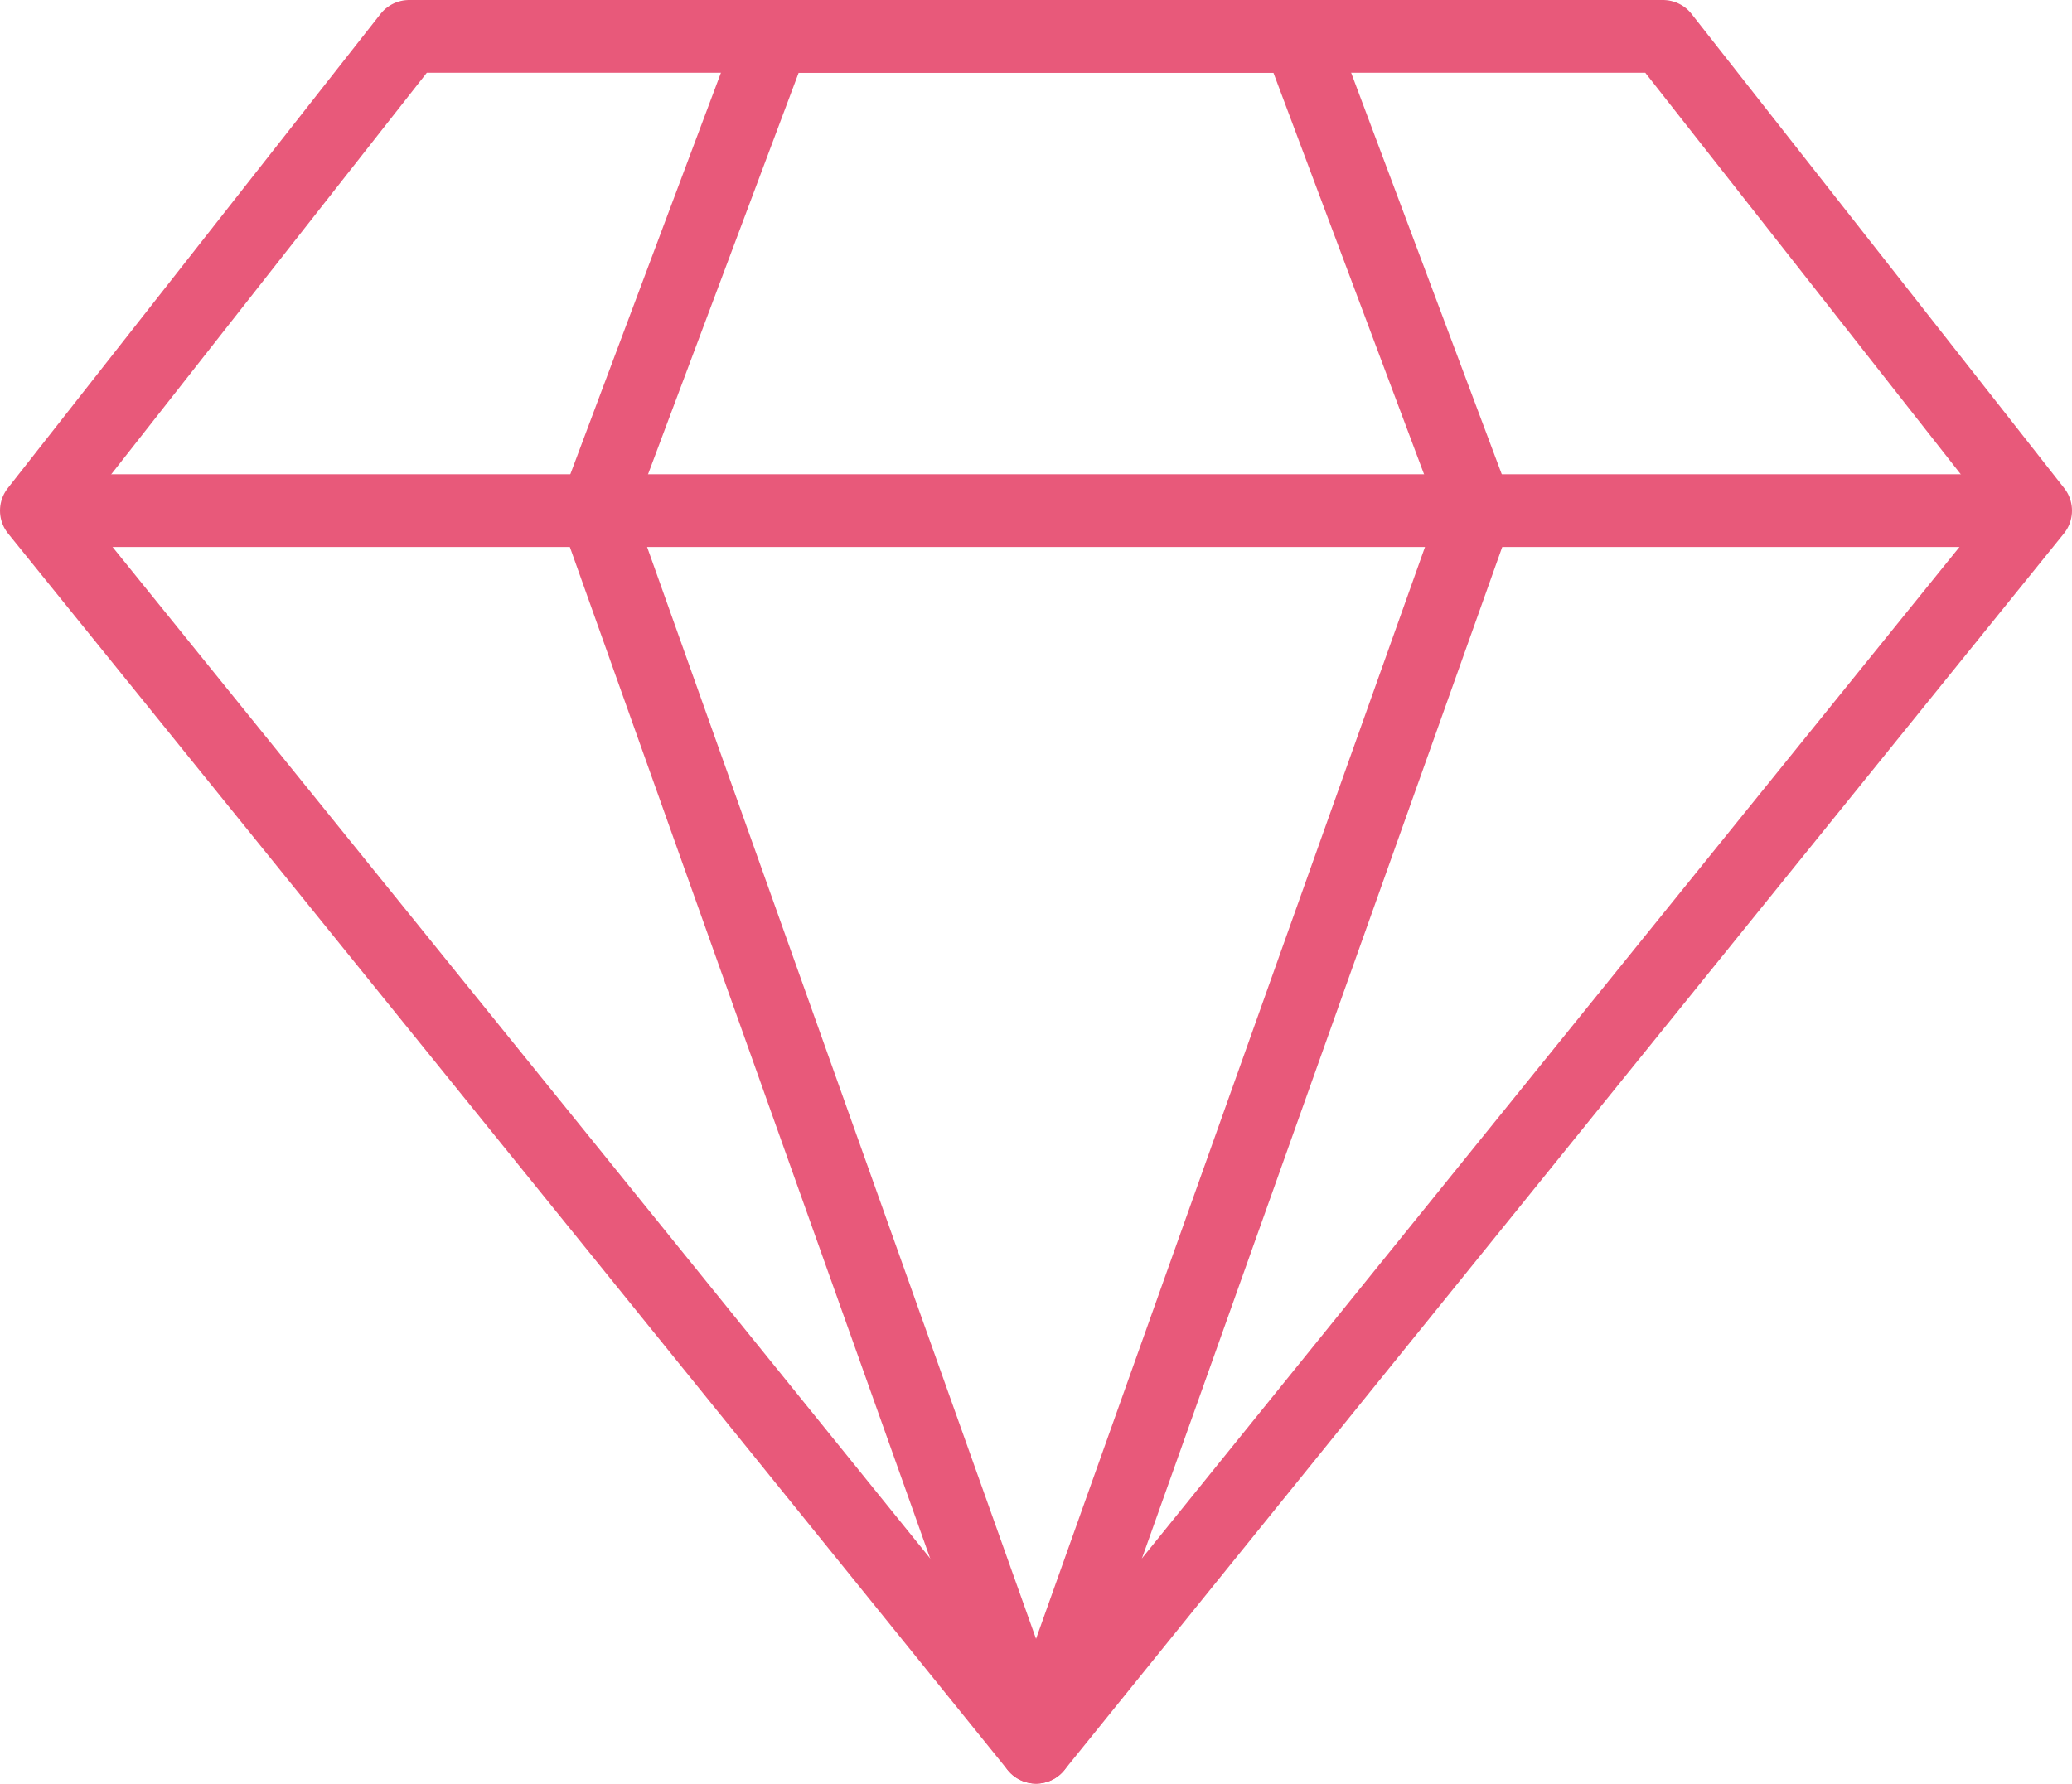 <svg xmlns="http://www.w3.org/2000/svg" viewBox="0 0 227.79 196.13"><defs><style>.cls-1,.cls-2{fill:none;stroke:#e8597a;stroke-linejoin:round;stroke-width:8px;}.cls-1{stroke-linecap:square;}</style></defs><g id="Capa_2" data-name="Capa 2"><g id="Capa_1-2" data-name="Capa 1"><polygon class="cls-1" points="223.79 56.15 182.82 4 113.9 4 44.98 4 4 56.15 113.9 192.13 223.79 56.15"/><line class="cls-2" x1="4" y1="56.15" x2="223.79" y2="56.15"/><polygon class="cls-1" points="113.9 192.13 162.33 56.15 142.77 4 85.03 4 65.47 56.15 113.9 192.13"/></g></g></svg>